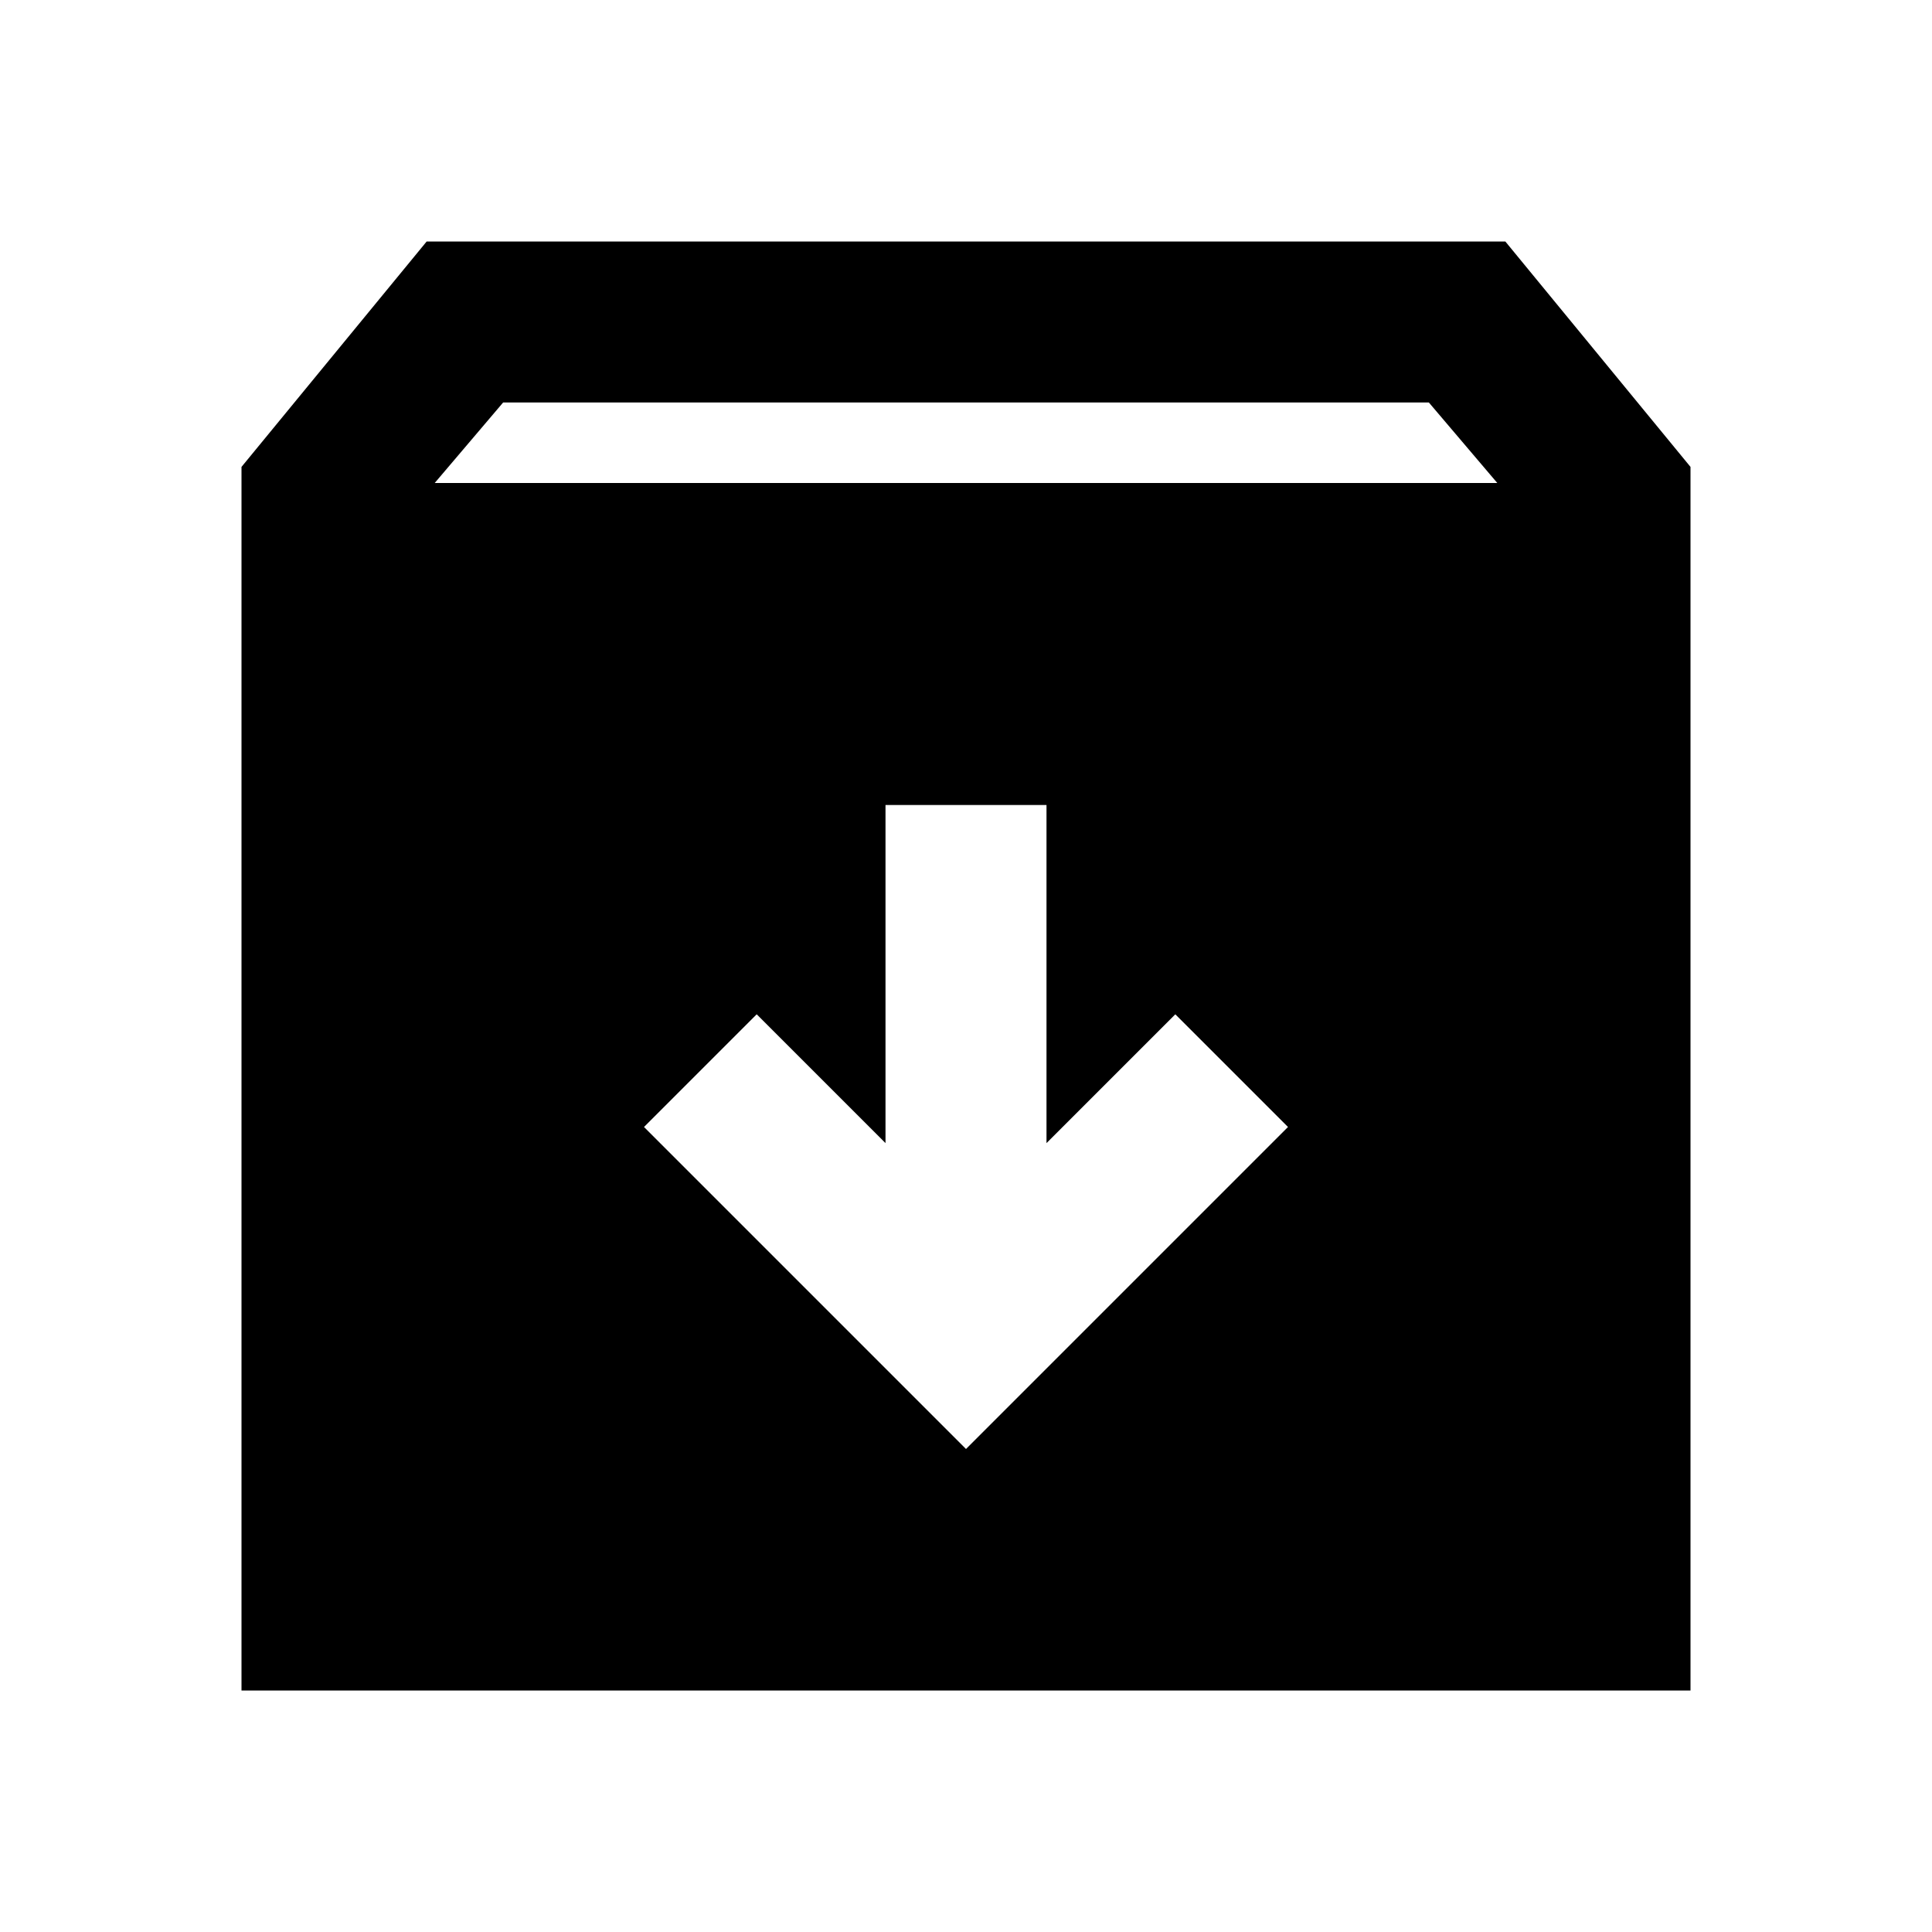 <?xml version="1.0" encoding="utf-8"?>
<!-- Generator: www.svgicons.com -->
<svg xmlns="http://www.w3.org/2000/svg" width="800" height="800" viewBox="0 0 24 24">
<path fill="currentColor" d="m12 18l4-4l-1.4-1.4l-1.6 1.6V10h-2v4.2l-1.6-1.6L8 14zm-9 3V5.8L5.3 3h13.4L21 5.8V21zM5.4 6h13.2l-.85-1H6.25z"/>
</svg>